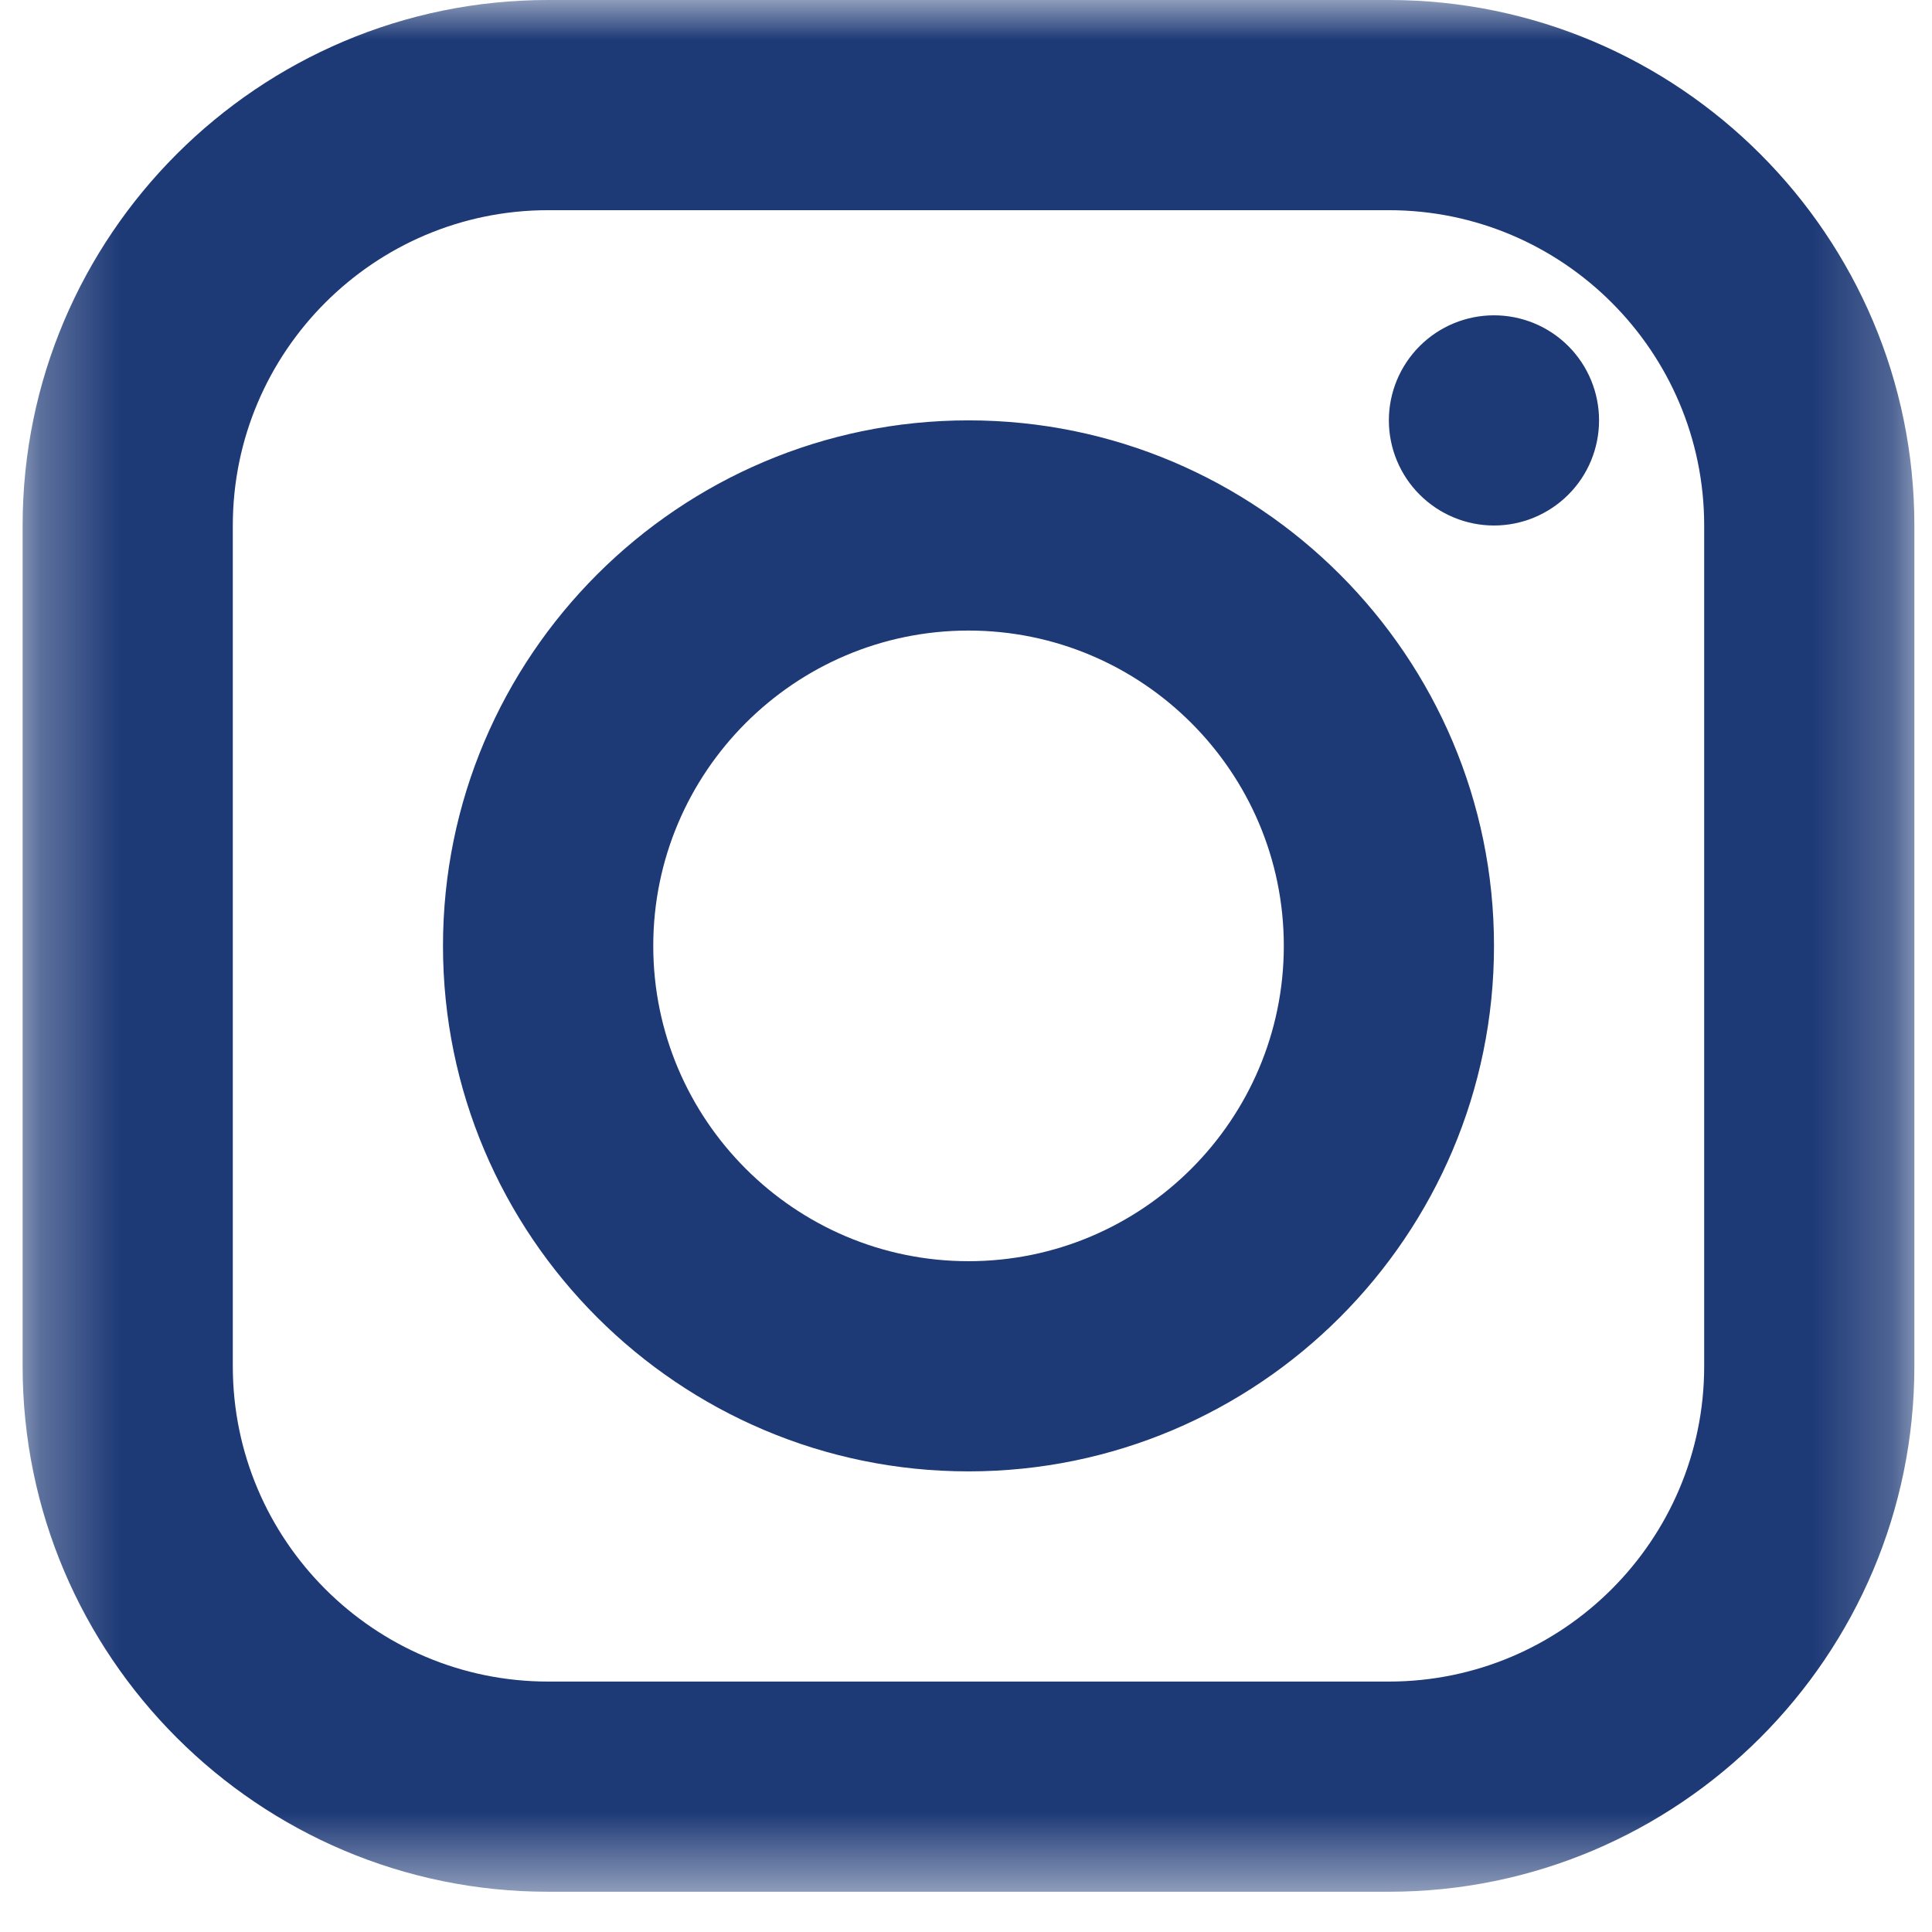 <svg width="24" height="24" viewBox="0 0 24 24" fill="none" xmlns="http://www.w3.org/2000/svg">
<mask id="mask0_246_5125" style="mask-type:luminance" maskUnits="userSpaceOnUse" x="0" y="0" width="24" height="24">
<path d="M23.781 0H0.281V23.5H23.781V0Z" fill="white"/>
</mask>
<g mask="url(#mask0_246_5125)">
<path d="M6.809 0C3.21 0 0.281 2.928 0.281 6.528V16.972C0.281 20.572 3.21 23.5 6.809 23.5H17.253C20.853 23.5 23.781 20.572 23.781 16.972V6.528C23.781 2.928 20.853 0 17.253 0H6.809ZM6.809 2.611H17.253C19.413 2.611 21.17 4.368 21.17 6.528V16.972C21.17 19.132 19.413 20.889 17.253 20.889H6.809C4.65 20.889 2.892 19.132 2.892 16.972V6.528C2.892 4.368 4.65 2.611 6.809 2.611ZM18.559 3.917C18.213 3.917 17.881 4.054 17.636 4.299C17.391 4.544 17.253 4.876 17.253 5.222C17.253 5.568 17.391 5.901 17.636 6.145C17.881 6.39 18.213 6.528 18.559 6.528C18.905 6.528 19.237 6.39 19.482 6.145C19.727 5.901 19.864 5.568 19.864 5.222C19.864 4.876 19.727 4.544 19.482 4.299C19.237 4.054 18.905 3.917 18.559 3.917ZM12.031 5.222C8.432 5.222 5.503 8.151 5.503 11.75C5.503 15.35 8.432 18.278 12.031 18.278C15.631 18.278 18.559 15.35 18.559 11.75C18.559 8.151 15.631 5.222 12.031 5.222ZM12.031 7.833C14.191 7.833 15.948 9.591 15.948 11.75C15.948 13.909 14.191 15.667 12.031 15.667C9.872 15.667 8.115 13.909 8.115 11.75C8.115 9.591 9.872 7.833 12.031 7.833Z" fill="#1D3976"/>
</g>
</svg>
